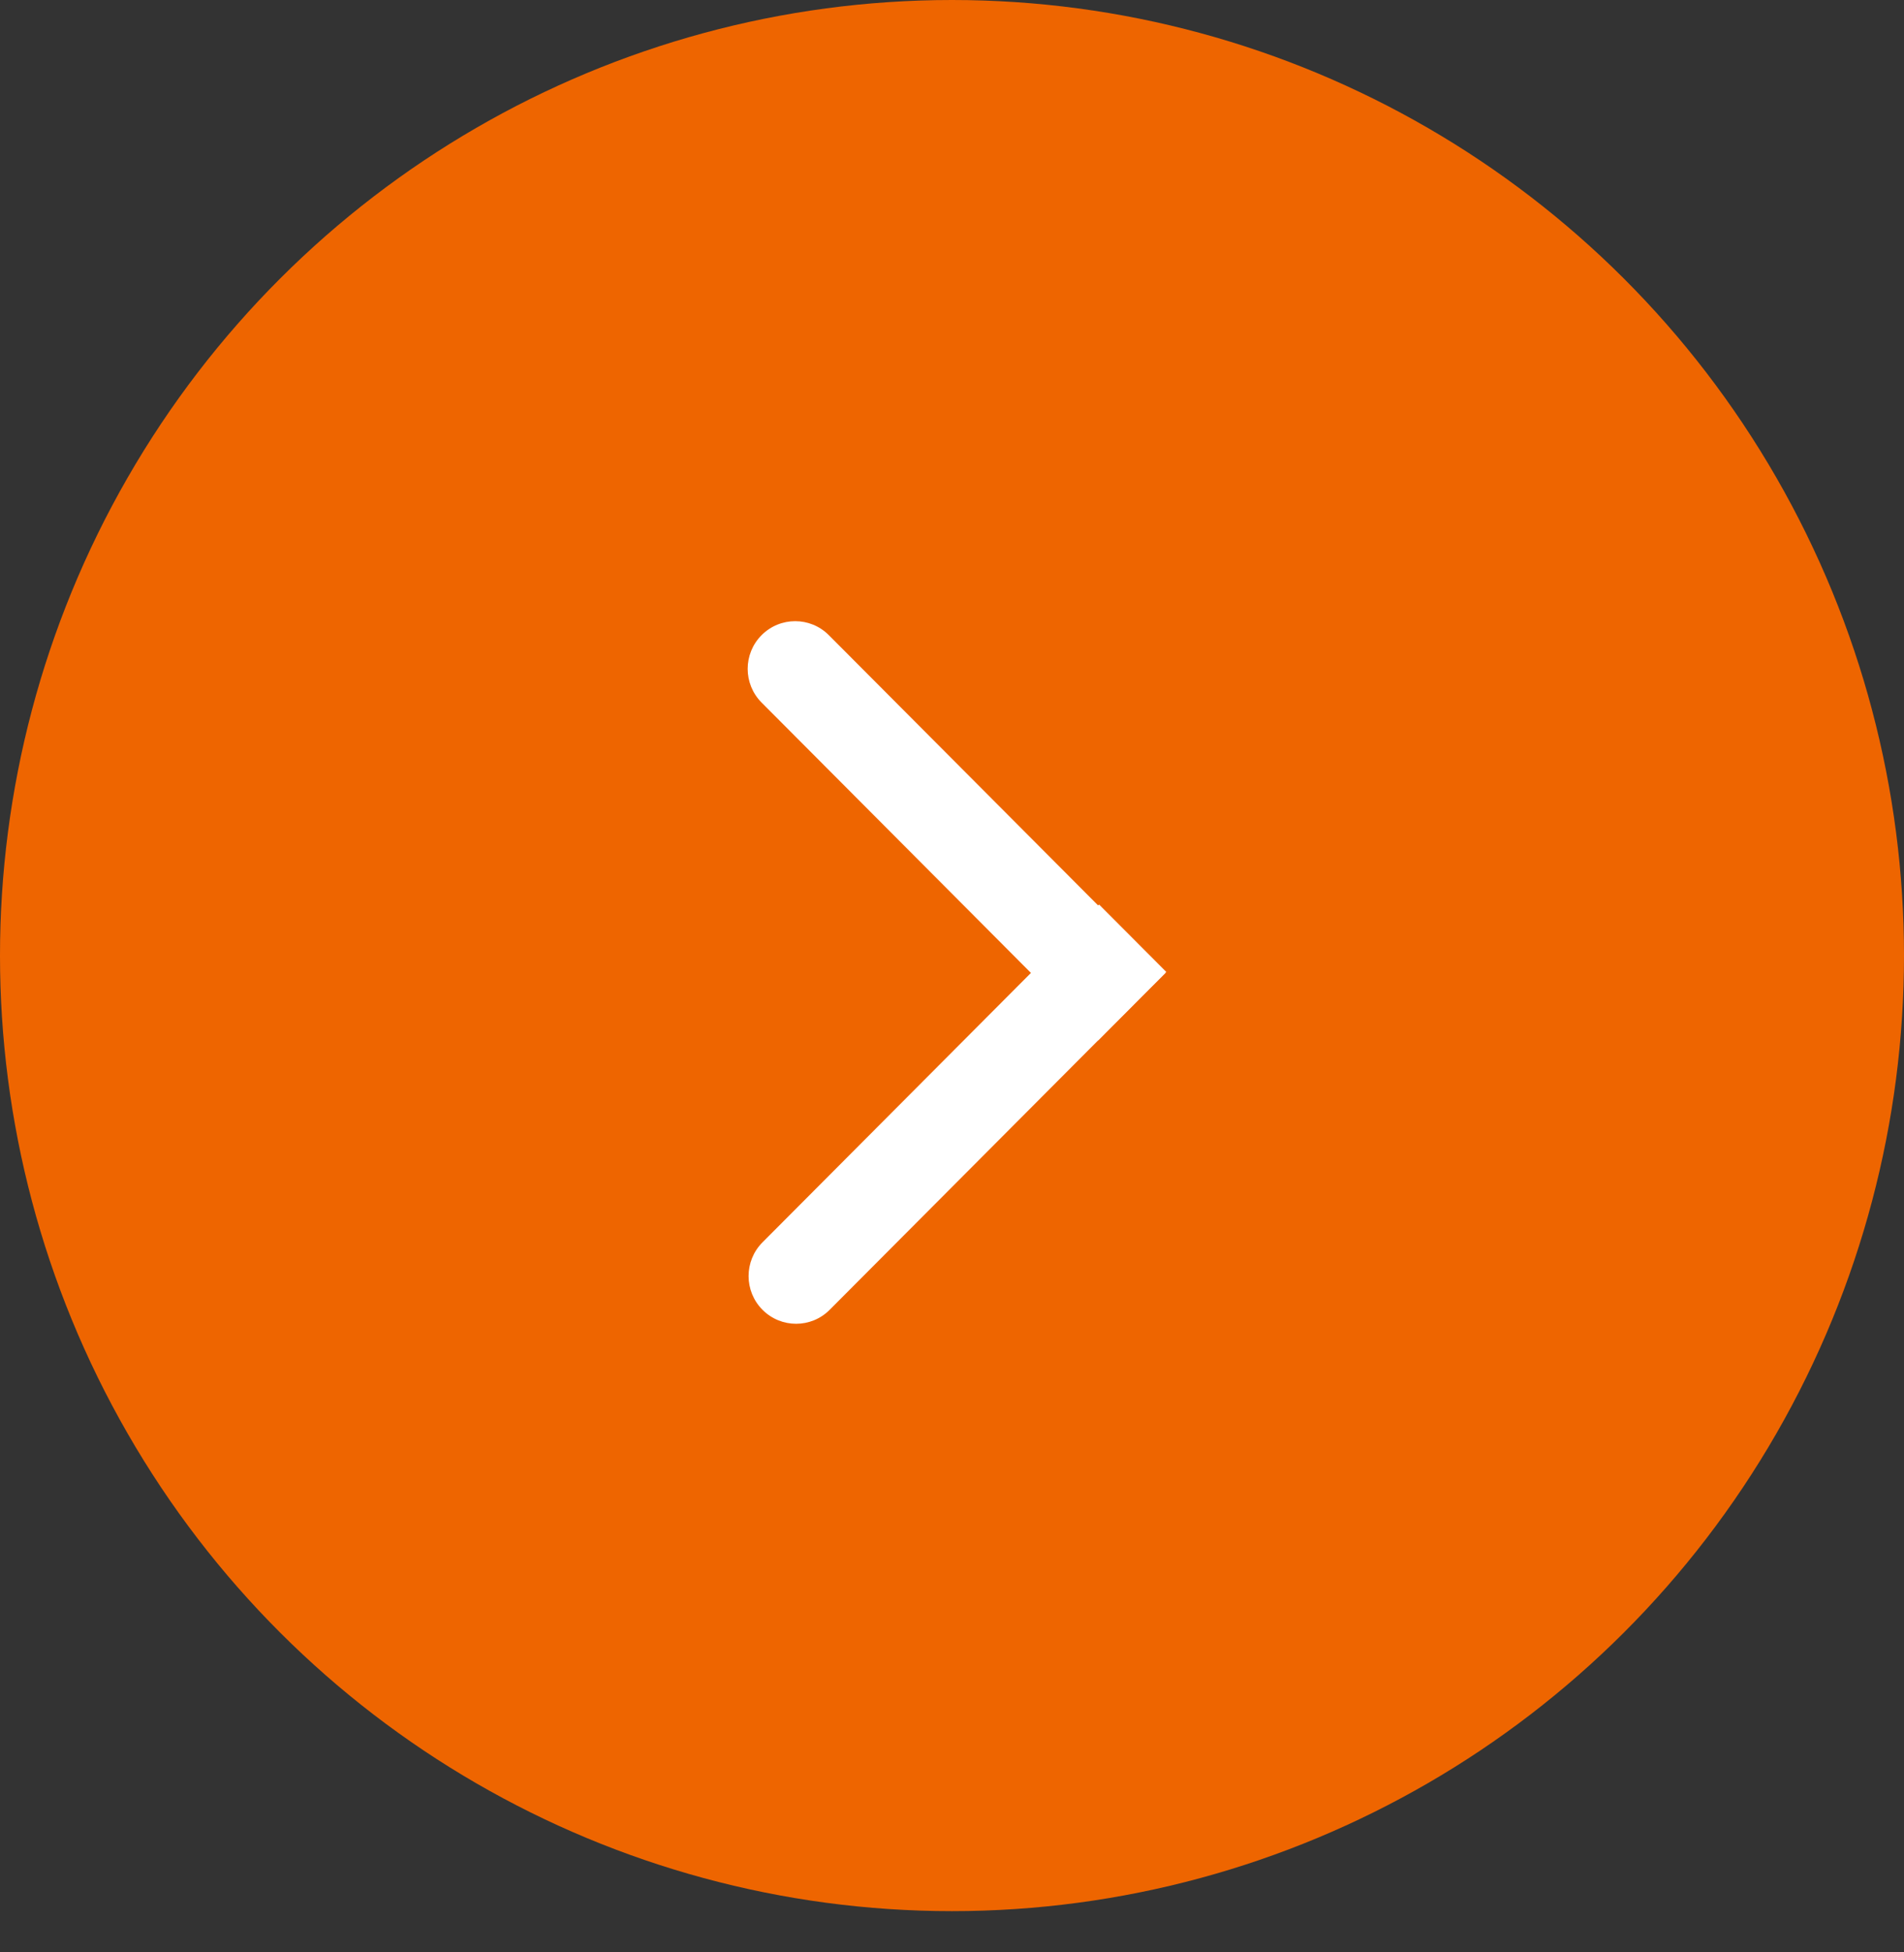 <?xml version="1.0" encoding="UTF-8"?> <svg xmlns="http://www.w3.org/2000/svg" width="40" height="41" viewBox="0 0 40 41" fill="none"><rect x="0" y="0" width="40" height="41" fill="#333333" stroke="none"/> <ellipse cx="20" cy="20.067" rx="20.067" ry="20" transform="rotate(-90 20 20.067)" fill="#EE6500"></ellipse> <path d="M16.019 26.089C15.629 26.48 15.629 27.115 16.019 27.506C16.409 27.897 17.041 27.897 17.43 27.506L16.019 26.089ZM23.09 18.995L16.019 26.089L17.43 27.506L24.502 20.411L23.09 18.995Z" fill="white"></path> <path d="M17.412 13.338C17.022 12.947 16.39 12.947 16 13.338C15.61 13.729 15.61 14.363 16 14.754L17.412 13.338ZM16 14.754L23.071 21.849L24.483 20.432L17.412 13.338L16 14.754Z" fill="white"></path> </svg> 